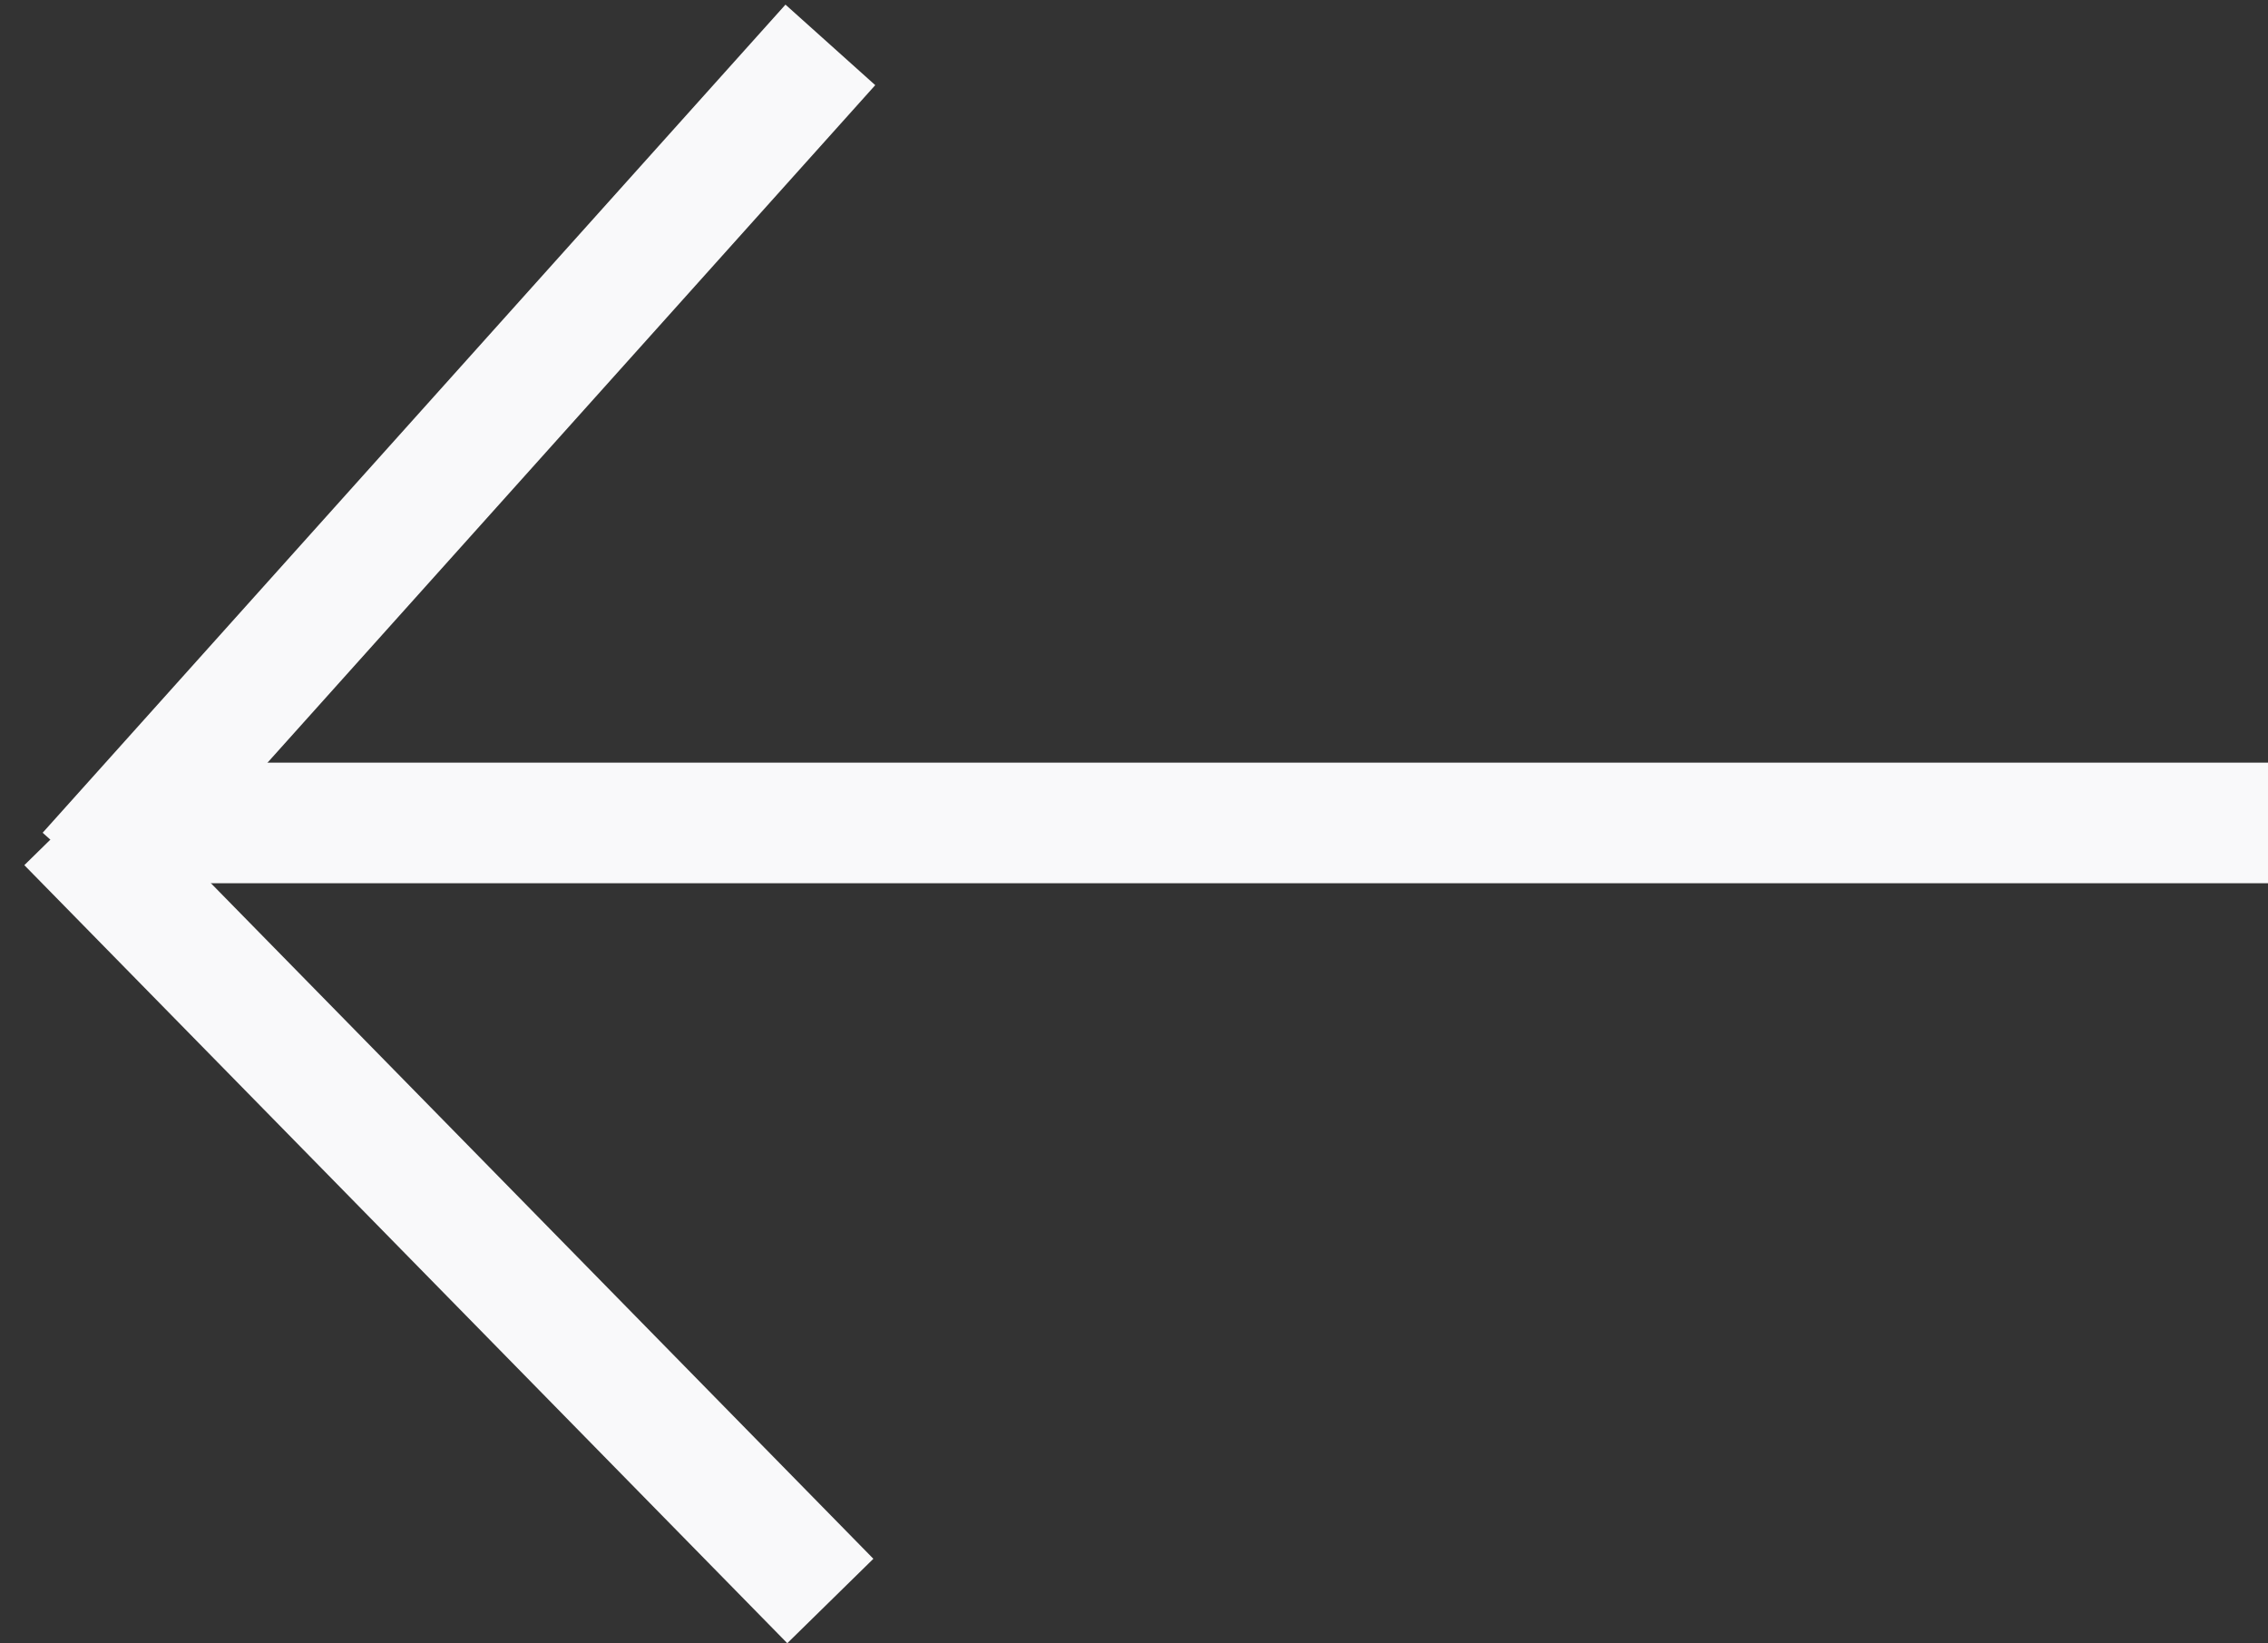 <?xml version="1.0" encoding="UTF-8"?>
<svg xmlns="http://www.w3.org/2000/svg" width="75.235" height="54.508" viewBox="0 0 75.235 54.508">
  <rect x="0" y="0" width="75.235" height="54.508" fill="#333333" stroke="none"/>
  <g id="Groupe_183" data-name="Groupe 183" transform="translate(-175.265 -330.202)">
    <g id="Groupe_103" data-name="Groupe 103" transform="translate(-1577.19 277)">
      <line id="Ligne_2" data-name="Ligne 2" x2="25.309" y2="25.809" transform="translate(1754.69 80.5)" fill="none" stroke="#f9f9fa" stroke-width="4"></line>
      <path id="Tracé_1739" data-name="Tracé 1739" d="M0,0,36.848-2" transform="translate(1780 54.691) rotate(135)" fill="none" stroke="#f9f9fa" stroke-width="4"></path>
    </g>
    <line id="Ligne_5" data-name="Ligne 5" x2="70" transform="translate(180.5 357.5)" fill="none" stroke="#f9f9fa" stroke-width="4"></line>
  </g>
</svg>
